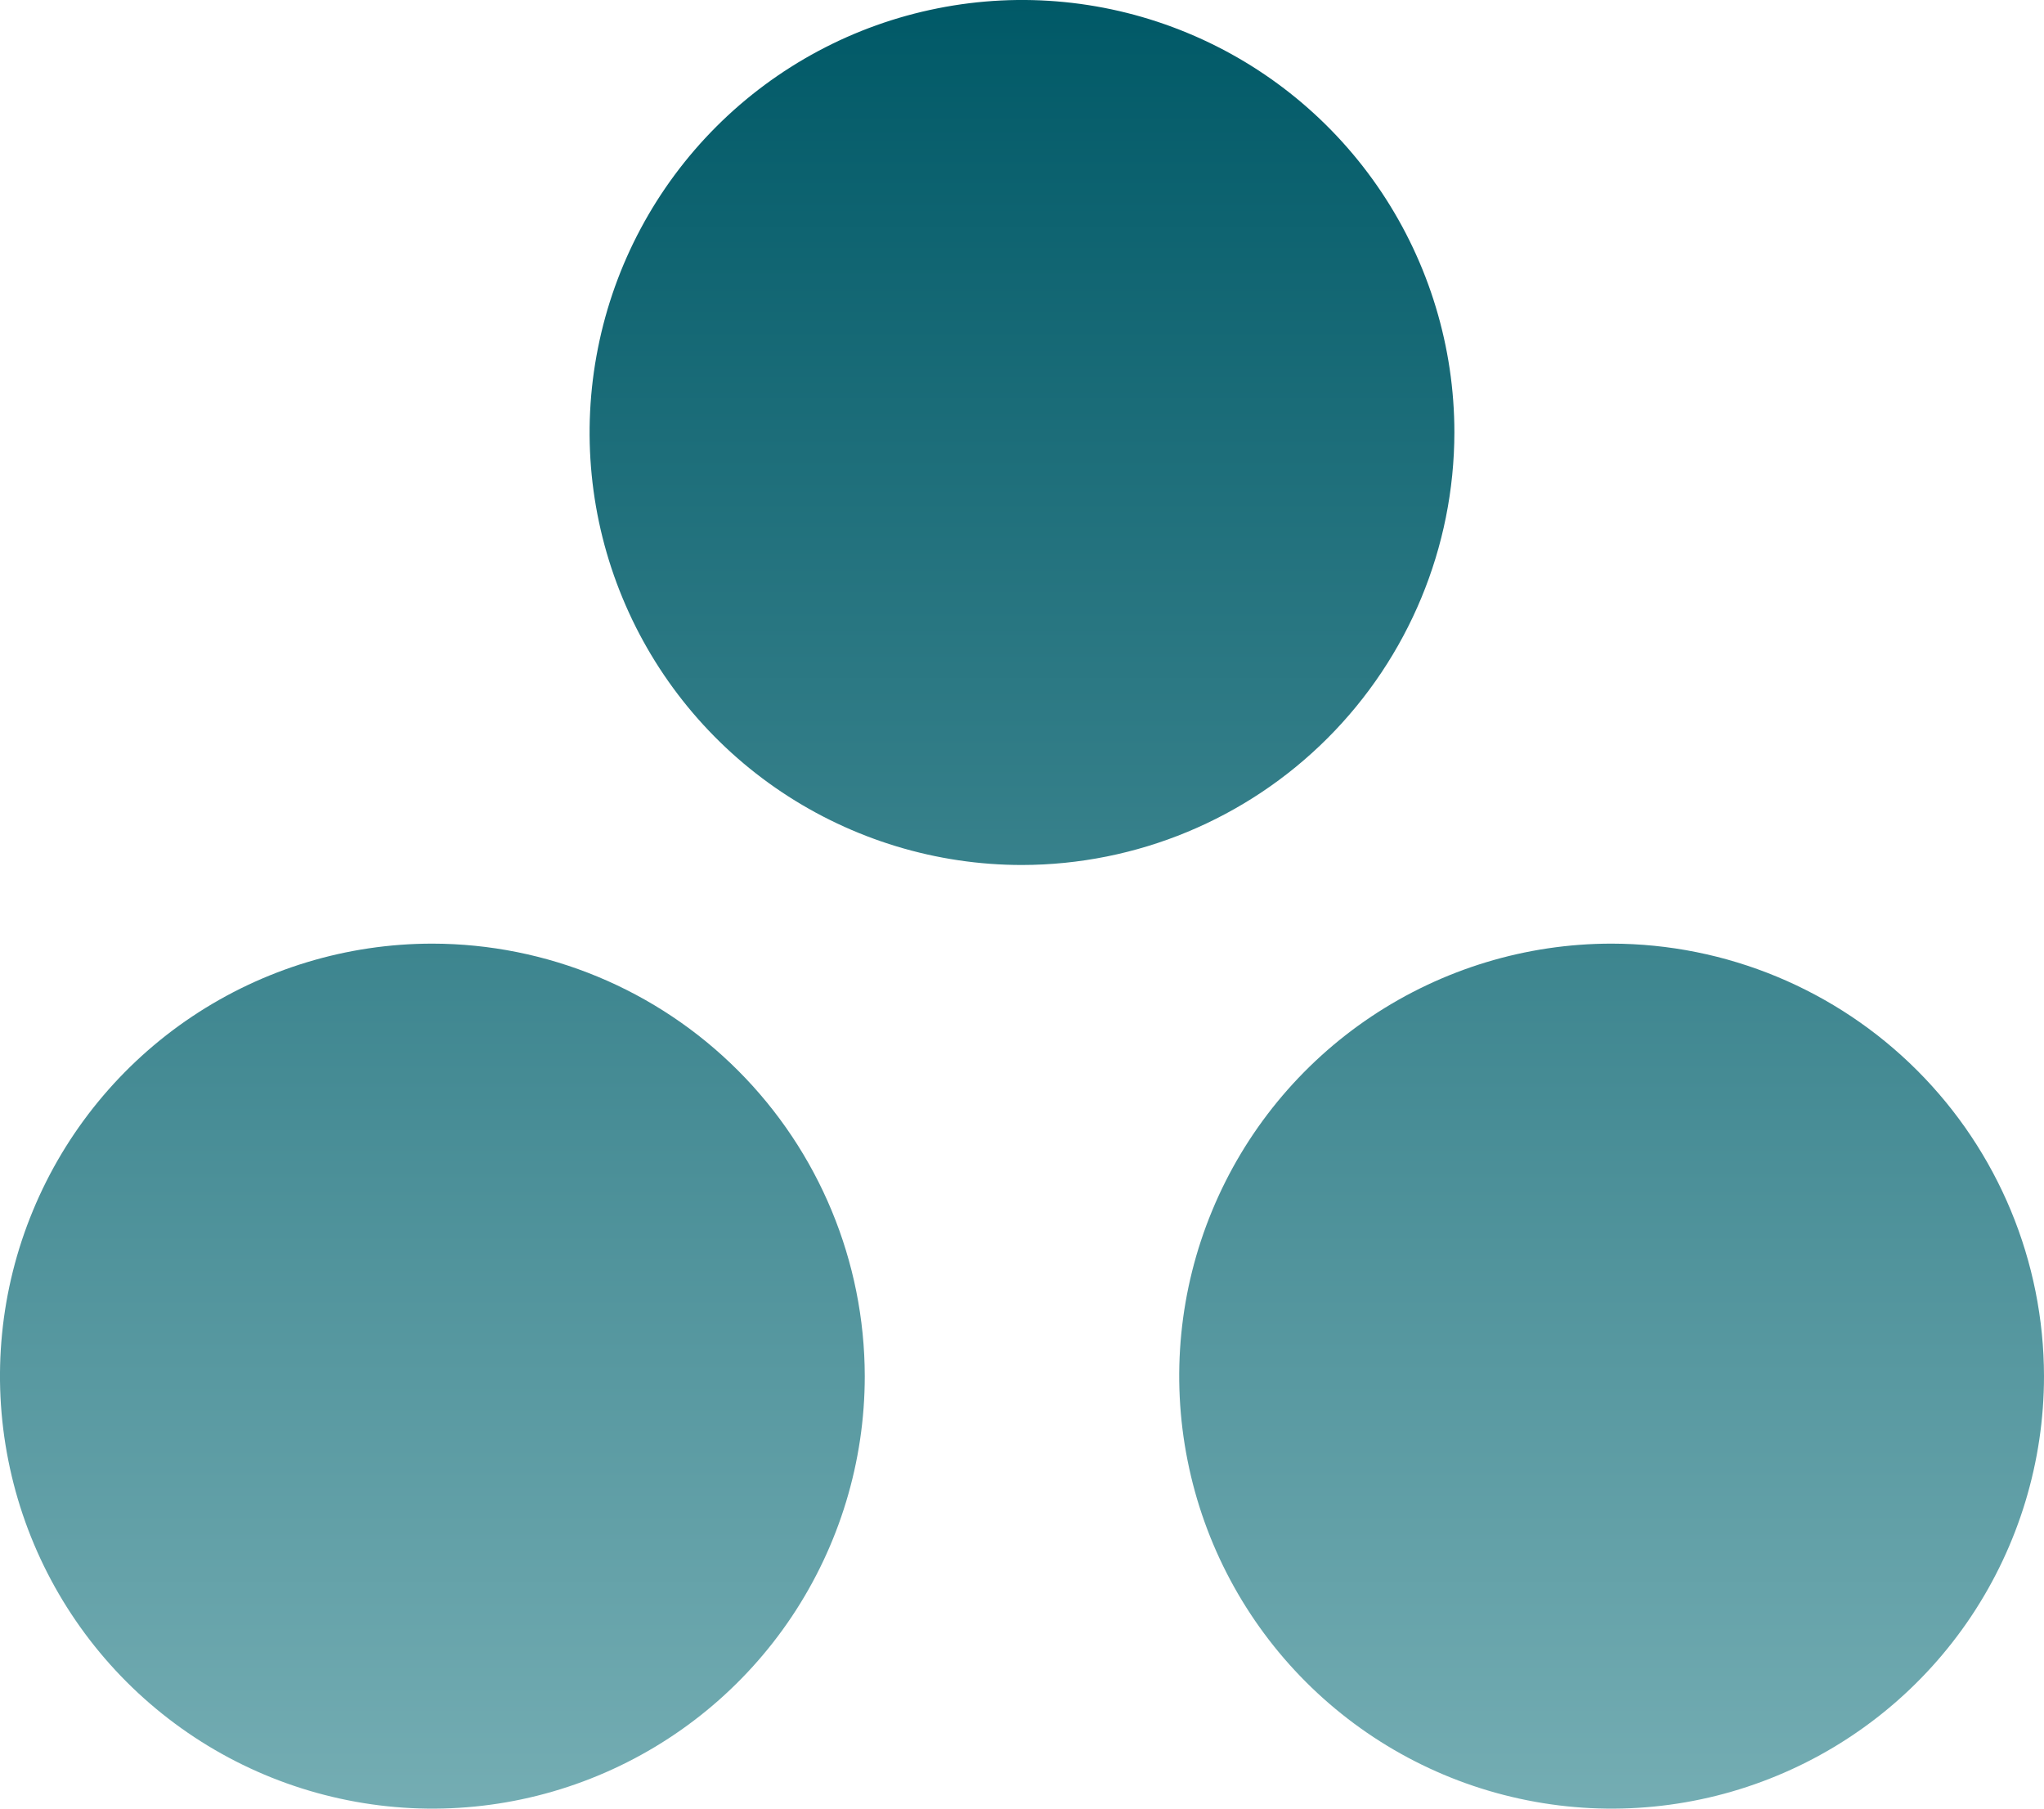 <svg xmlns="http://www.w3.org/2000/svg" width="26" height="23" viewBox="0 0 26 23" fill="none"><path id="Vector" d="M13 11C11.912 11 10.849 10.677 9.944 10.073C9.04 9.469 8.335 8.61 7.919 7.605C7.502 6.6 7.393 5.494 7.606 4.427C7.818 3.36 8.342 2.38 9.111 1.611C9.88 0.842 10.86 0.318 11.927 0.106C12.994 -0.107 14.1 0.002 15.105 0.419C16.11 0.835 16.969 1.54 17.573 2.444C18.177 3.349 18.5 4.412 18.5 5.5C18.498 6.958 17.918 8.356 16.887 9.387C15.856 10.418 14.458 10.998 13 11ZM20.5 12C19.412 12 18.349 12.323 17.444 12.927C16.54 13.531 15.835 14.39 15.419 15.395C15.002 16.4 14.893 17.506 15.106 18.573C15.318 19.64 15.842 20.62 16.611 21.389C17.38 22.158 18.36 22.682 19.427 22.894C20.494 23.107 21.6 22.998 22.605 22.581C23.61 22.165 24.469 21.46 25.073 20.556C25.677 19.651 26 18.588 26 17.5C25.998 16.042 25.418 14.644 24.387 13.613C23.356 12.582 21.958 12.002 20.5 12ZM5.5 12C4.412 12 3.349 12.323 2.444 12.927C1.54 13.531 0.835 14.39 0.419 15.395C0.002 16.4 -0.107 17.506 0.106 18.573C0.318 19.64 0.842 20.62 1.611 21.389C2.38 22.158 3.36 22.682 4.427 22.894C5.494 23.107 6.6 22.998 7.605 22.581C8.61 22.165 9.469 21.46 10.073 20.556C10.677 19.651 11 18.588 11 17.5C10.998 16.042 10.418 14.644 9.387 13.613C8.356 12.582 6.958 12.002 5.5 12Z" fill="url(#paint0_linear_311_748)"></path><defs><linearGradient id="paint0_linear_311_748" x1="13" y1="0" x2="13" y2="23" gradientUnits="userSpaceOnUse"><stop stop-color="#005967"></stop><stop offset="1" stop-color="#74ADB3"></stop></linearGradient></defs></svg>
